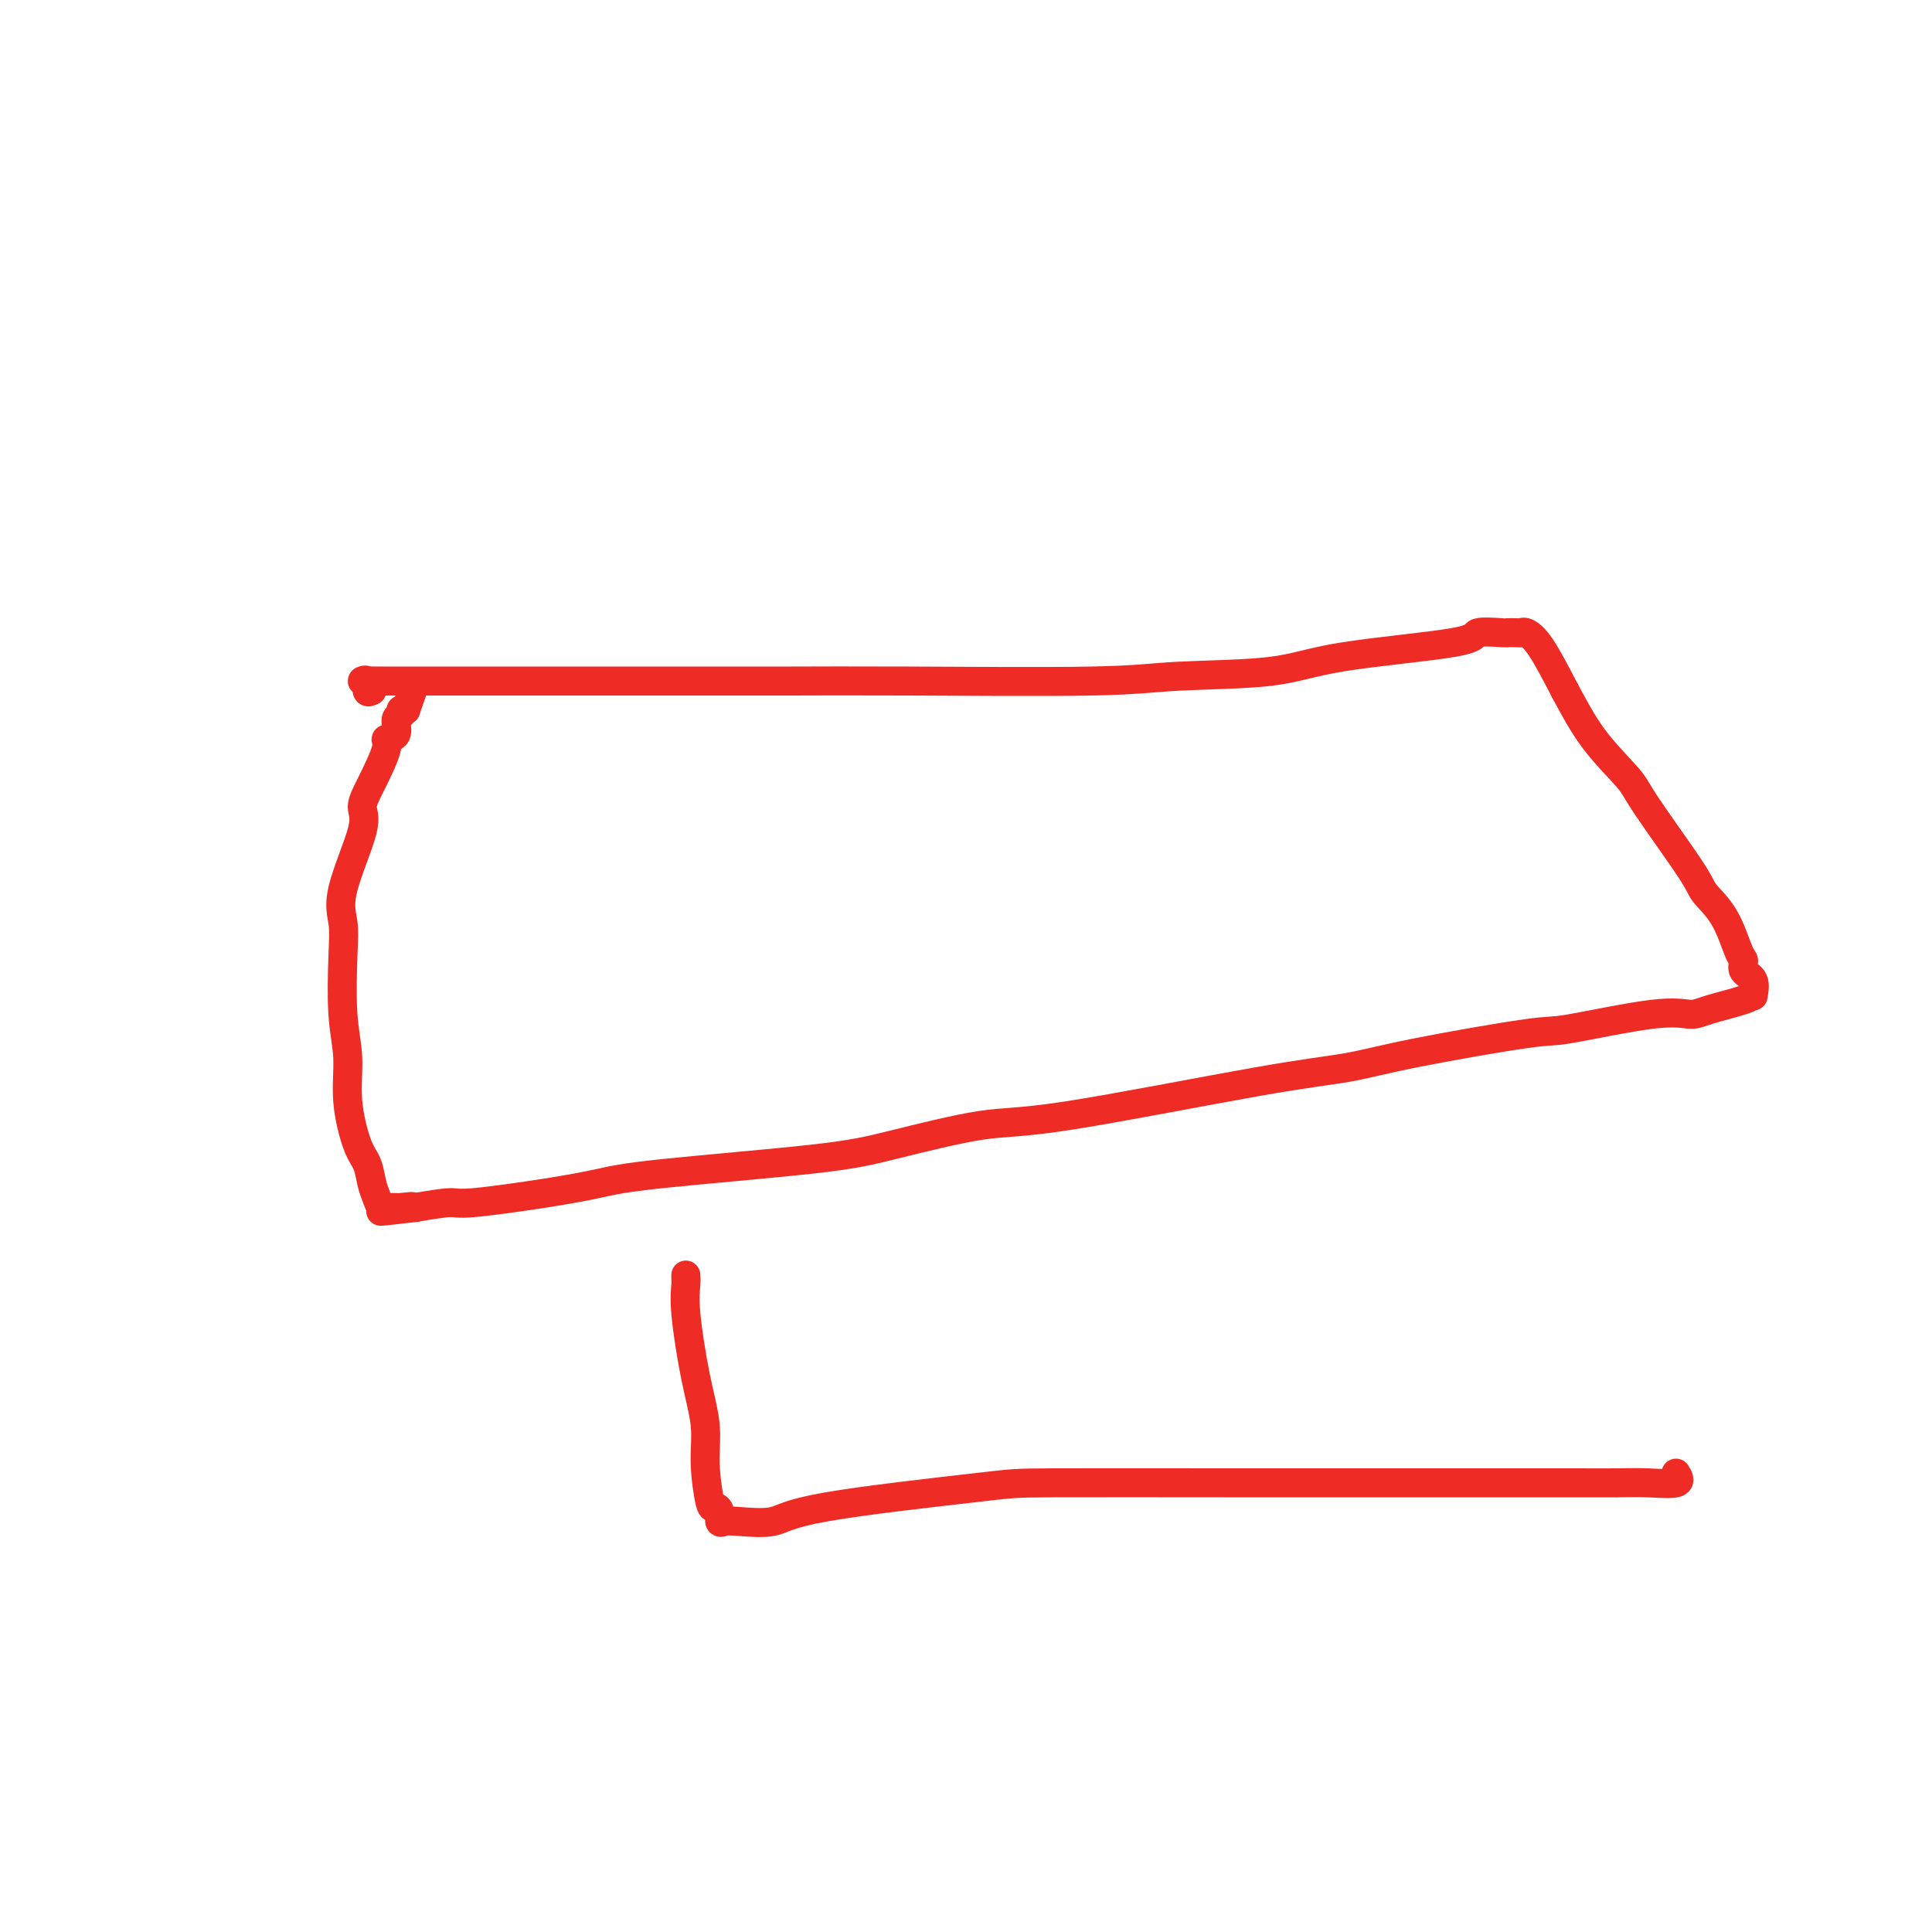 <svg viewBox='0 0 400 400' version='1.1' xmlns='http://www.w3.org/2000/svg' xmlns:xlink='http://www.w3.org/1999/xlink'><g fill='none' stroke='#EE2B24' stroke-width='6' stroke-linecap='round' stroke-linejoin='round'><path d='M77,143c-0.462,0.226 -0.924,0.453 -1,0c-0.076,-0.453 0.233,-1.585 0,-2c-0.233,-0.415 -1.010,-0.111 -1,0c0.010,0.111 0.806,0.030 1,0c0.194,-0.030 -0.215,-0.008 4,0c4.215,0.008 13.054,0.003 26,0c12.946,-0.003 29.997,-0.004 40,0c10.003,0.004 12.956,0.014 18,0c5.044,-0.014 12.180,-0.051 24,0c11.820,0.051 28.325,0.190 38,0c9.675,-0.190 12.521,-0.710 18,-1c5.479,-0.290 13.592,-0.351 19,-1c5.408,-0.649 8.113,-1.887 15,-3c6.887,-1.113 17.957,-2.102 23,-3c5.043,-0.898 4.058,-1.704 5,-2c0.942,-0.296 3.809,-0.080 5,0c1.191,0.080 0.705,0.026 1,0c0.295,-0.026 1.372,-0.024 2,0c0.628,0.024 0.808,0.068 1,0c0.192,-0.068 0.398,-0.249 1,0c0.602,0.249 1.601,0.928 3,3c1.399,2.072 3.200,5.536 5,9'/><path d='M324,143c1.736,3.218 3.576,6.761 6,10c2.424,3.239 5.432,6.172 7,8c1.568,1.828 1.694,2.549 4,6c2.306,3.451 6.790,9.631 9,13c2.210,3.369 2.145,3.928 3,5c0.855,1.072 2.629,2.656 4,5c1.371,2.344 2.339,5.449 3,7c0.661,1.551 1.015,1.550 1,2c-0.015,0.450 -0.397,1.352 0,2c0.397,0.648 1.575,1.041 2,2c0.425,0.959 0.096,2.482 0,3c-0.096,0.518 0.041,0.031 0,0c-0.041,-0.031 -0.260,0.395 -2,1c-1.740,0.605 -5.001,1.388 -7,2c-1.999,0.612 -2.737,1.052 -4,1c-1.263,-0.052 -3.053,-0.596 -8,0c-4.947,0.596 -13.053,2.332 -17,3c-3.947,0.668 -3.736,0.267 -9,1c-5.264,0.733 -16.003,2.599 -23,4c-6.997,1.401 -10.251,2.336 -14,3c-3.749,0.664 -7.992,1.059 -19,3c-11.008,1.941 -28.781,5.430 -39,7c-10.219,1.570 -12.883,1.222 -18,2c-5.117,0.778 -12.687,2.683 -18,4c-5.313,1.317 -8.369,2.045 -17,3c-8.631,0.955 -22.837,2.136 -31,3c-8.163,0.864 -10.284,1.411 -13,2c-2.716,0.589 -6.027,1.220 -11,2c-4.973,0.780 -11.608,1.710 -15,2c-3.392,0.290 -3.541,-0.060 -5,0c-1.459,0.060 -4.230,0.530 -7,1'/><path d='M86,250c-13.085,1.547 -4.798,0.414 -2,0c2.798,-0.414 0.106,-0.109 -1,0c-1.106,0.109 -0.625,0.024 -1,0c-0.375,-0.024 -1.606,0.014 -2,0c-0.394,-0.014 0.050,-0.080 0,0c-0.050,0.080 -0.593,0.304 -1,0c-0.407,-0.304 -0.677,-1.138 -1,-2c-0.323,-0.862 -0.698,-1.754 -1,-3c-0.302,-1.246 -0.529,-2.847 -1,-4c-0.471,-1.153 -1.184,-1.857 -2,-4c-0.816,-2.143 -1.734,-5.724 -2,-9c-0.266,-3.276 0.121,-6.249 0,-9c-0.121,-2.751 -0.749,-5.282 -1,-9c-0.251,-3.718 -0.125,-8.622 0,-12c0.125,-3.378 0.248,-5.229 0,-7c-0.248,-1.771 -0.867,-3.462 0,-7c0.867,-3.538 3.221,-8.923 4,-12c0.779,-3.077 -0.018,-3.845 0,-5c0.018,-1.155 0.851,-2.698 2,-5c1.149,-2.302 2.613,-5.362 3,-7c0.387,-1.638 -0.303,-1.854 0,-2c0.303,-0.146 1.601,-0.221 2,-1c0.399,-0.779 -0.099,-2.260 0,-3c0.099,-0.740 0.796,-0.738 1,-1c0.204,-0.262 -0.085,-0.789 0,-1c0.085,-0.211 0.542,-0.105 1,0'/><path d='M84,147c2.167,-6.167 1.083,-3.083 0,0'/><path d='M142,265c-0.012,-0.554 -0.024,-1.109 0,-1c0.024,0.109 0.082,0.881 0,2c-0.082,1.119 -0.306,2.584 0,6c0.306,3.416 1.142,8.781 2,13c0.858,4.219 1.736,7.290 2,10c0.264,2.710 -0.088,5.059 0,8c0.088,2.941 0.614,6.473 1,8c0.386,1.527 0.630,1.050 1,1c0.370,-0.050 0.865,0.328 1,1c0.135,0.672 -0.088,1.636 0,2c0.088,0.364 0.489,0.126 1,0c0.511,-0.126 1.132,-0.139 3,0c1.868,0.139 4.984,0.429 7,0c2.016,-0.429 2.933,-1.579 11,-3c8.067,-1.421 23.286,-3.113 31,-4c7.714,-0.887 7.924,-0.970 16,-1c8.076,-0.030 24.017,-0.008 35,0c10.983,0.008 17.008,0.002 22,0c4.992,-0.002 8.950,0.001 18,0c9.050,-0.001 23.193,-0.006 31,0c7.807,0.006 9.278,0.022 11,0c1.722,-0.022 3.694,-0.083 6,0c2.306,0.083 4.944,0.309 6,0c1.056,-0.309 0.528,-1.155 0,-2'/></g>
</svg>